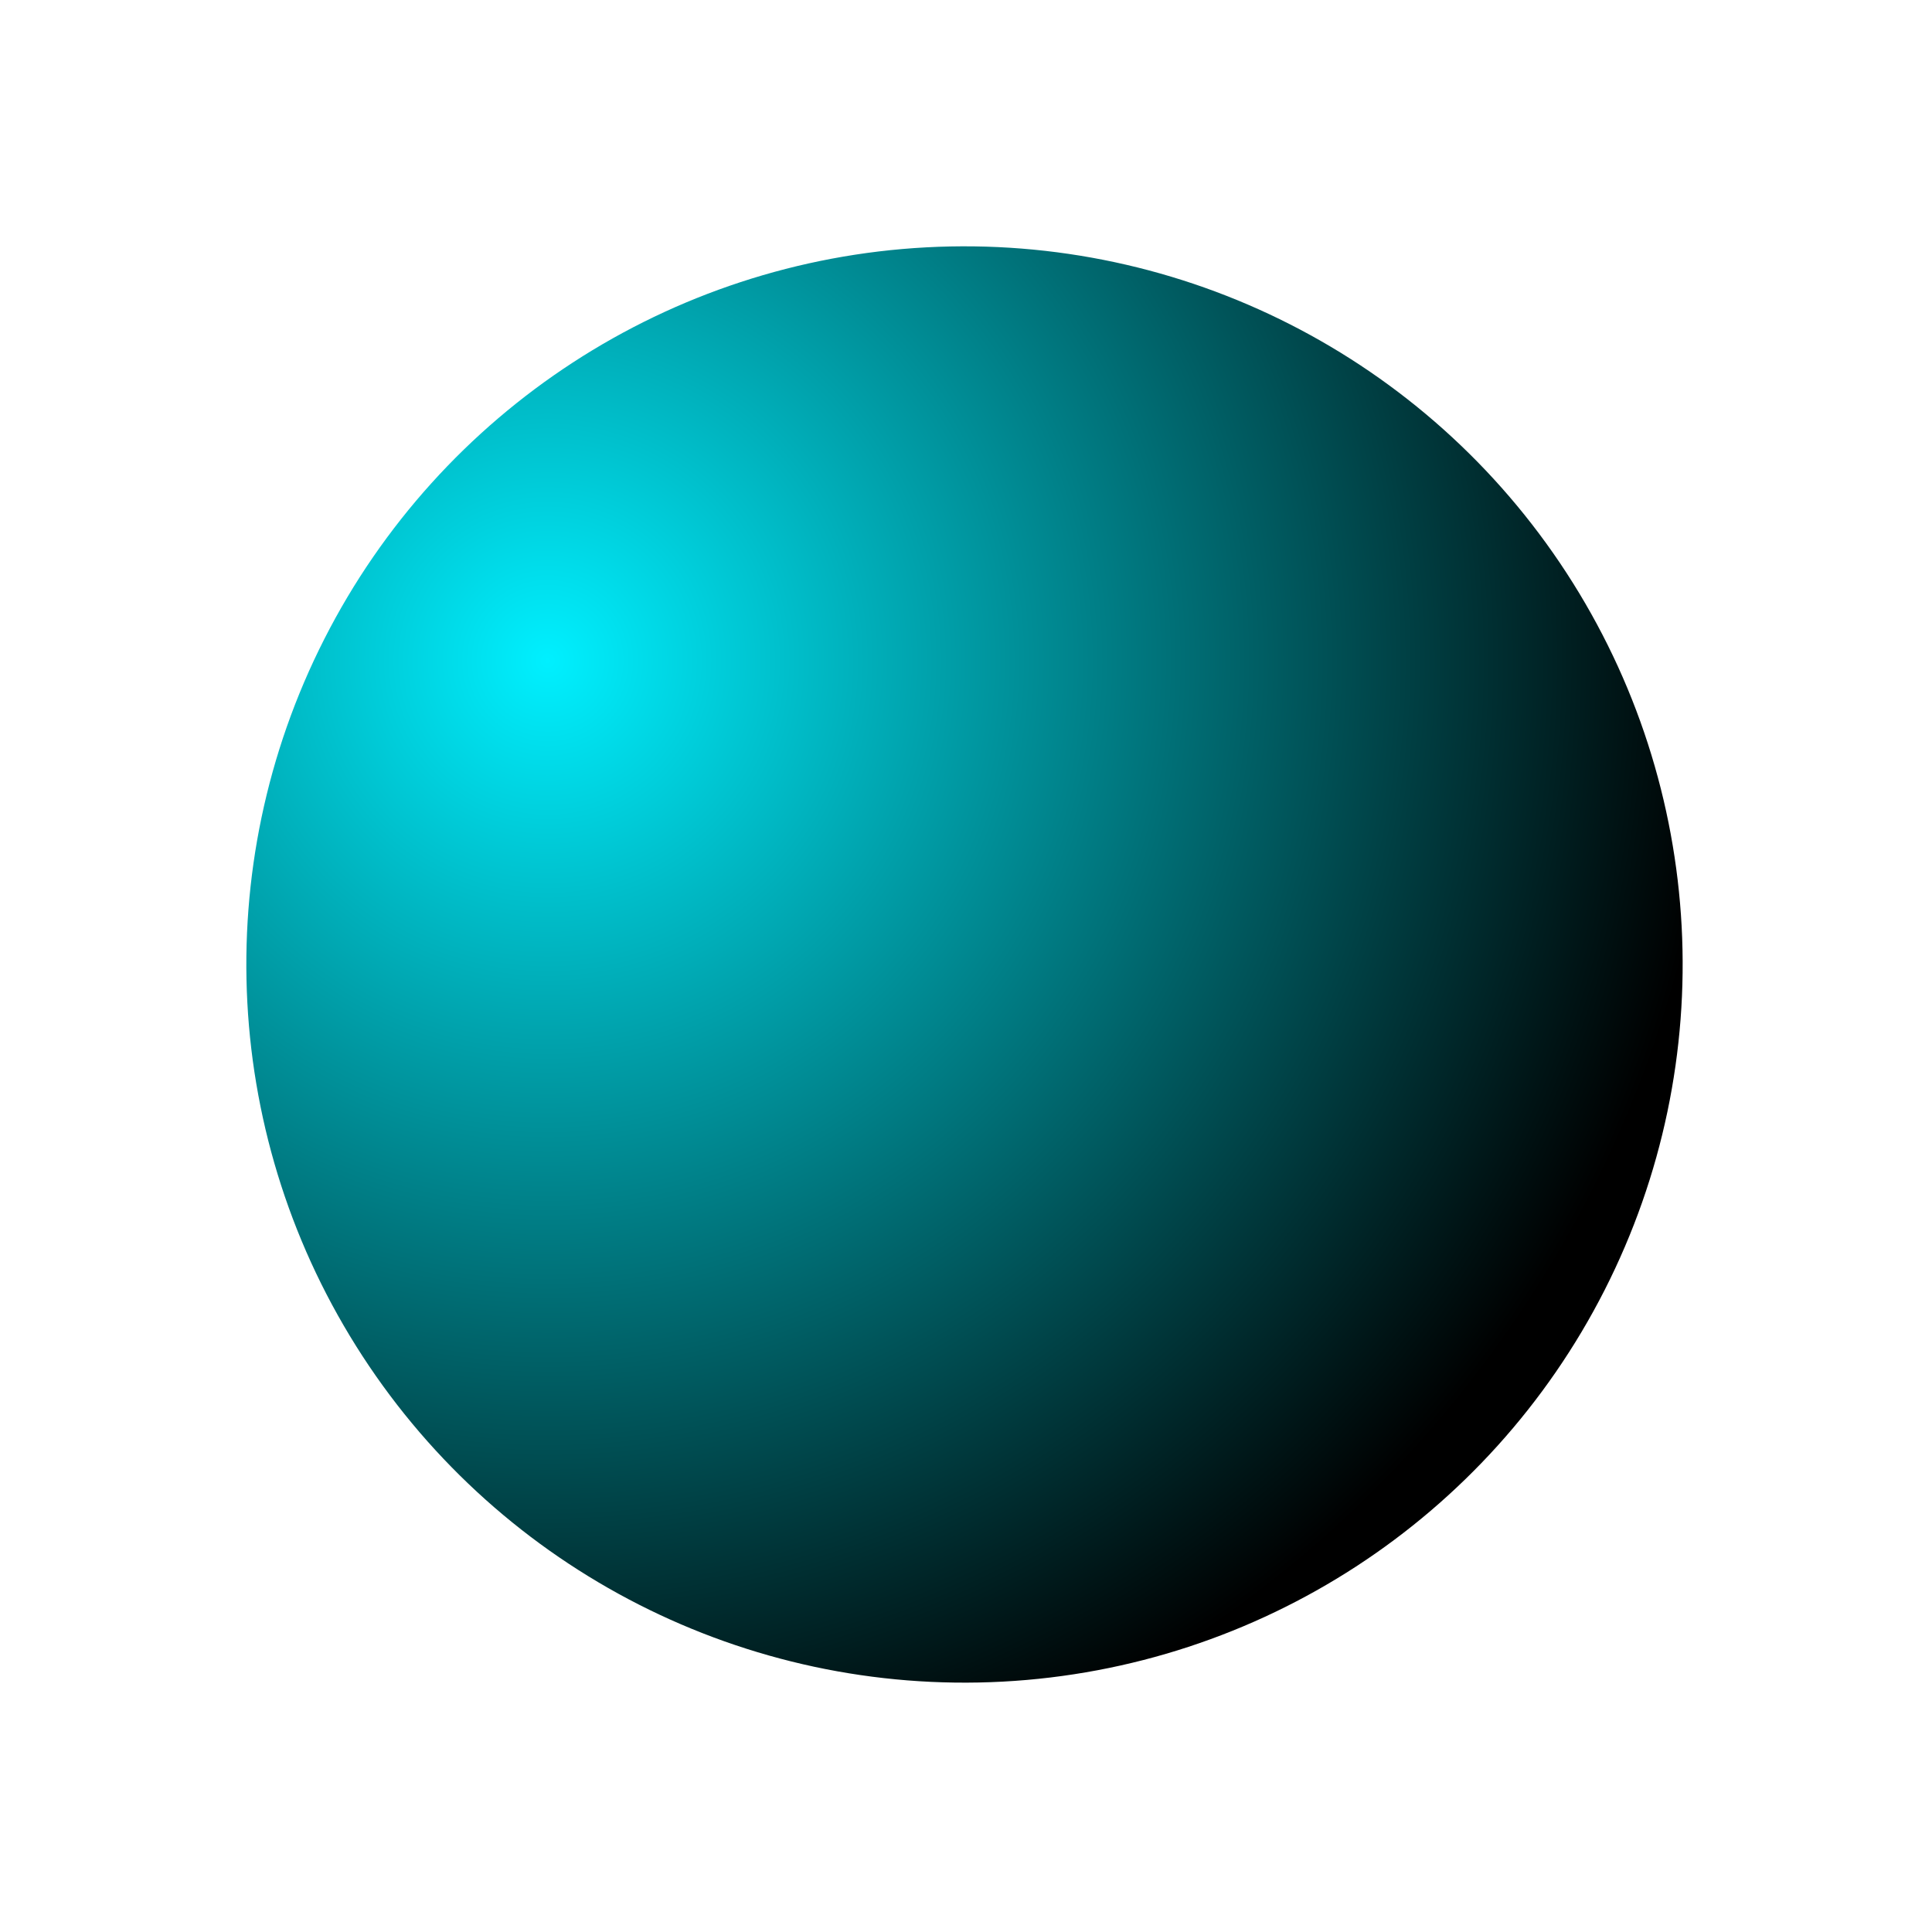 <?xml version="1.0" encoding="UTF-8"?> <svg xmlns="http://www.w3.org/2000/svg" width="157" height="157" viewBox="0 0 157 157" fill="none"> <g filter="url(#filter0_f_31_5727)"> <circle cx="78.378" cy="78.377" r="58.36" transform="rotate(-93.045 78.378 78.377)" fill="url(#paint0_radial_31_5727)"></circle> </g> <defs> <filter id="filter0_f_31_5727" x="0.018" y="0.016" width="156.723" height="156.723" filterUnits="userSpaceOnUse" color-interpolation-filters="sRGB"> <feFlood flood-opacity="0" result="BackgroundImageFix"></feFlood> <feBlend mode="normal" in="SourceGraphic" in2="BackgroundImageFix" result="shape"></feBlend> <feGaussianBlur stdDeviation="10" result="effect1_foregroundBlur_31_5727"></feGaussianBlur> </filter> <radialGradient id="paint0_radial_31_5727" cx="0" cy="0" r="1" gradientUnits="userSpaceOnUse" gradientTransform="translate(104.3 45.939) rotate(105.933) scale(94.426)"> <stop stop-color="#00F0FF"></stop> <stop offset="1"></stop> </radialGradient> </defs> </svg> 
